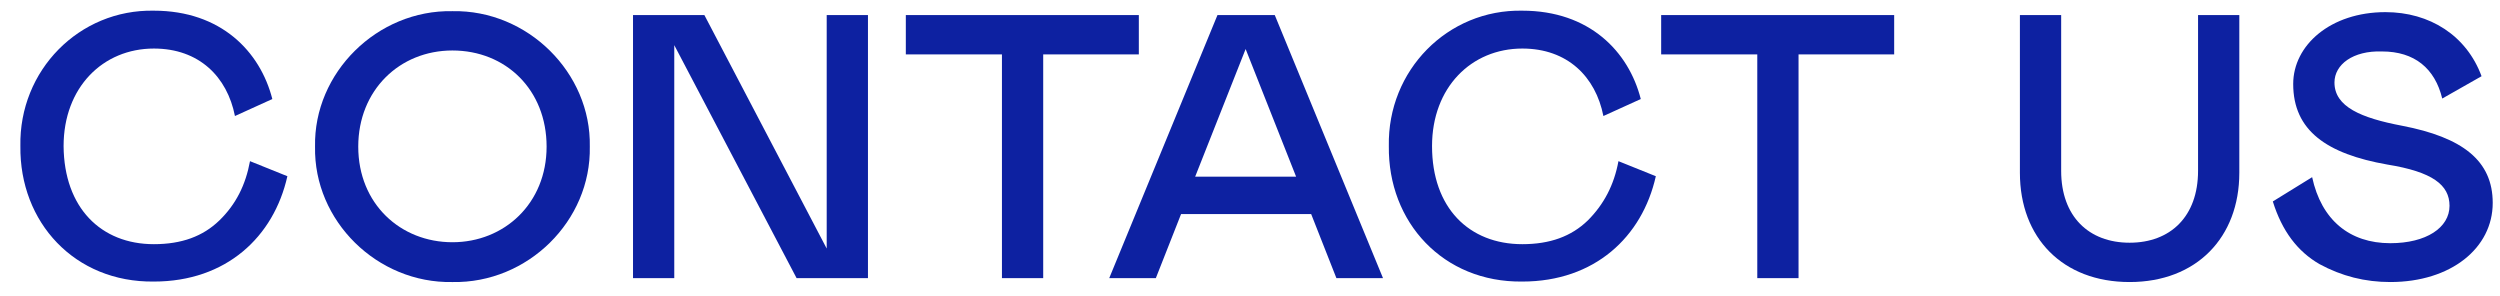 <?xml version="1.0" encoding="utf-8"?>
<!-- Generator: Adobe Illustrator 19.0.0, SVG Export Plug-In . SVG Version: 6.00 Build 0)  -->
<svg version="1.1" id="Layer_1" xmlns="http://www.w3.org/2000/svg" xmlns:xlink="http://www.w3.org/1999/xlink" x="0px" y="0px"
	 viewBox="-142 370 515 61" style="enable-background:new -142 370 515 61;" xml:space="preserve">
<style type="text/css">
	.st0{enable-background:new    ;}
	.st1{fill:#0D21A1;}
</style>
<g class="st0">
	<path class="st1" d="M-110.3,420.3c5.7,0,10.1-1.6,13.5-4.9s5.4-7.3,6.3-12.2l7.7,3.1c-2.8,12.5-12.6,21.7-27.5,21.7
		c-16.3,0.2-27.7-12.2-27.5-27.9c-0.3-15.6,12.1-28.2,27.5-27.9c13.8,0,21.9,8.4,24.4,18.2l-7.7,3.5c-1.6-8.1-7.4-13.9-16.7-13.9
		c-10.5,0-18.6,8-18.6,20.1C-128.8,412.8-121.2,420.3-110.3,420.3z"/>
	<path class="st1" d="M-20.5,400.2c0.3,15.3-12.8,28.2-28.3,27.9c-15.5,0.3-28.6-12.6-28.3-27.9c-0.3-15.2,12.8-28.2,28.3-27.9
		C-33.3,372-20.2,385-20.5,400.2z M-29.4,400.2c0-11.7-8.4-19.8-19.4-19.8c-10.9,0-19.4,8.2-19.4,19.8c0,11.8,8.7,19.7,19.4,19.7
		C-38.1,419.9-29.4,411.9-29.4,400.2z"/>
	<path class="st1" d="M-3.1,427.3h-8.5v-54.2H3.1l25.2,48.1v-48.1h8.5v54.2H22.1l-25.2-48V427.3z"/>
	<path class="st1" d="M92.7,381.2H72.9v46.1h-8.5v-46.1H44.6v-8.1h48V381.2z"/>
	<path class="st1" d="M108.8,373.1h11.8l22.3,54.2h-9.6l-5.2-13.2h-26.8l-5.2,13.2h-9.6L108.8,373.1z M125,406.4l-10.4-26.3
		l-10.4,26.3H125z"/>
	<path class="st1" d="M171.6,420.3c5.7,0,10.1-1.6,13.5-4.9c3.3-3.3,5.4-7.3,6.3-12.2l7.7,3.1c-2.8,12.5-12.6,21.7-27.5,21.7
		c-16.3,0.2-27.7-12.2-27.5-27.9c-0.3-15.6,12.1-28.2,27.5-27.9c13.8,0,21.9,8.4,24.4,18.2l-7.7,3.5c-1.6-8.1-7.4-13.9-16.7-13.9
		c-10.5,0-18.6,8-18.6,20.1C153,412.8,160.6,420.3,171.6,420.3z"/>
	<path class="st1" d="M248.3,381.2h-19.8v46.1h-8.5v-46.1h-19.8v-8.1h48V381.2z"/>
	<path class="st1" d="M282.6,373.1v32.1c0,9.4,5.7,14.8,14.1,14.8c8.4,0,14.1-5.4,14.1-14.8v-32.1h8.5v32.5
		c0,13.3-8.8,22.5-22.6,22.5c-13.8,0-22.6-9.1-22.6-22.5v-32.5H282.6z"/>
	<path class="st1" d="M338.9,387c0,5,5.5,7.3,13.9,8.9c12.5,2.4,18.7,7.2,18.7,15.9c0,9.3-8.6,16.3-21.1,16.3
		c-5.2,0-10-1.2-14.6-3.7c-4.5-2.6-7.7-6.8-9.6-12.9l8.1-5c1.9,8.8,7.7,13.6,16.1,13.6c7.4,0,12.2-3.2,12.2-7.7
		c0-4.3-3.5-7-12.8-8.5c-12.5-2.2-19.4-7-19.4-16.6c0-8,7.7-14.8,19-14.8c9.1,0,16.7,4.8,19.8,13.2l-8.1,4.6
		c-1.5-6.2-5.7-9.7-12.4-9.7C342.7,380.4,338.9,383.3,338.9,387z"/>
</g>
</svg>
